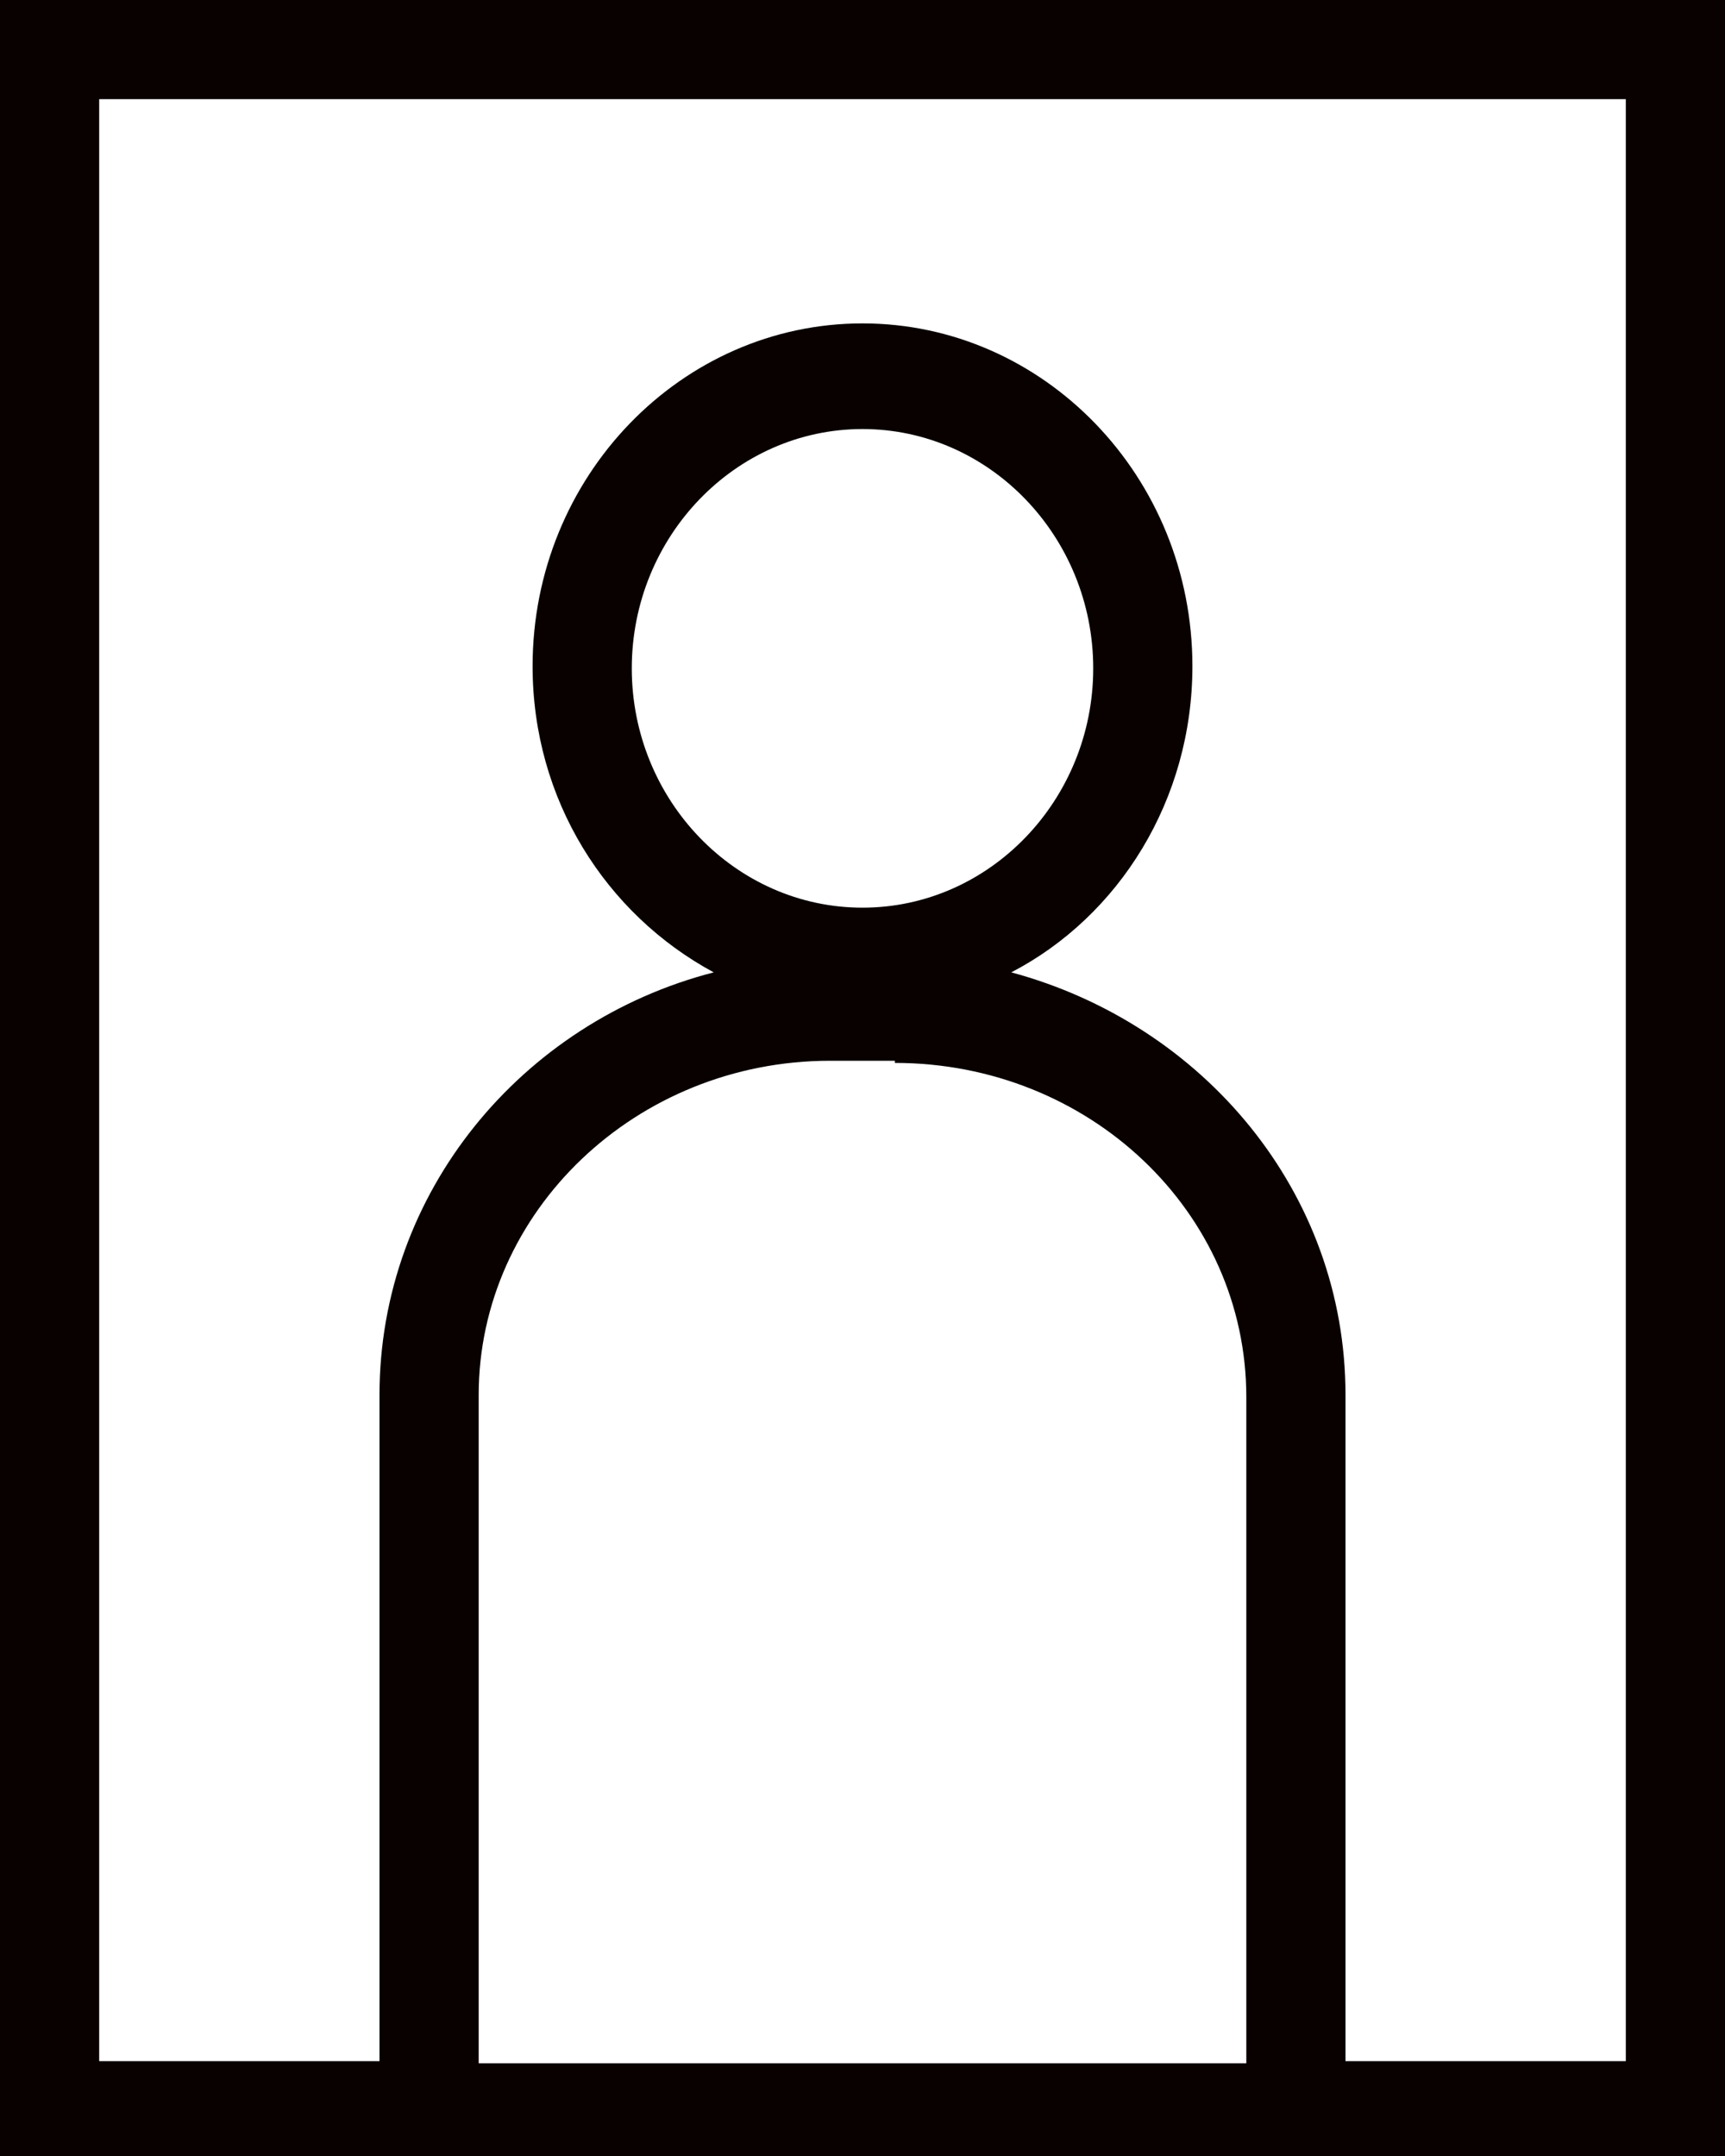 <svg fill="none" height="100" viewBox="0 0 80 100" width="80" xmlns="http://www.w3.org/2000/svg" xmlns:xlink="http://www.w3.org/1999/xlink"><clipPath id="a"><path d="m0 0h80v100h-80z"/></clipPath><g clip-path="url(#a)"><path d="m0-.1v100.5h80v-100.5zm40 42.2c-5.9 0-10.7-5-10.7-11.1s4.8-11.1 10.7-11.1 10.7 5 10.7 11.1-4.8 11.1-10.7 11.1zm1.5 7.2c9 0 16.3 6.9 16.3 15.5v30.9h-35.6v-31c0-8.5 7.3-15.5 16.3-15.5h3zm33.9 46.3h-13v-30.9c0-9.4-6.6-17.2-15.5-19.6 5-2.6 8.4-8 8.4-14.2 0-8.8-6.9-15.9-15.3-15.9s-15.3 7.1-15.3 15.9c0 6.2 3.4 11.5 8.4 14.2-8.9 2.3-15.5 10.2-15.5 19.6v30.9h-13v-91h70.8z" fill="#090000"/></g></svg>